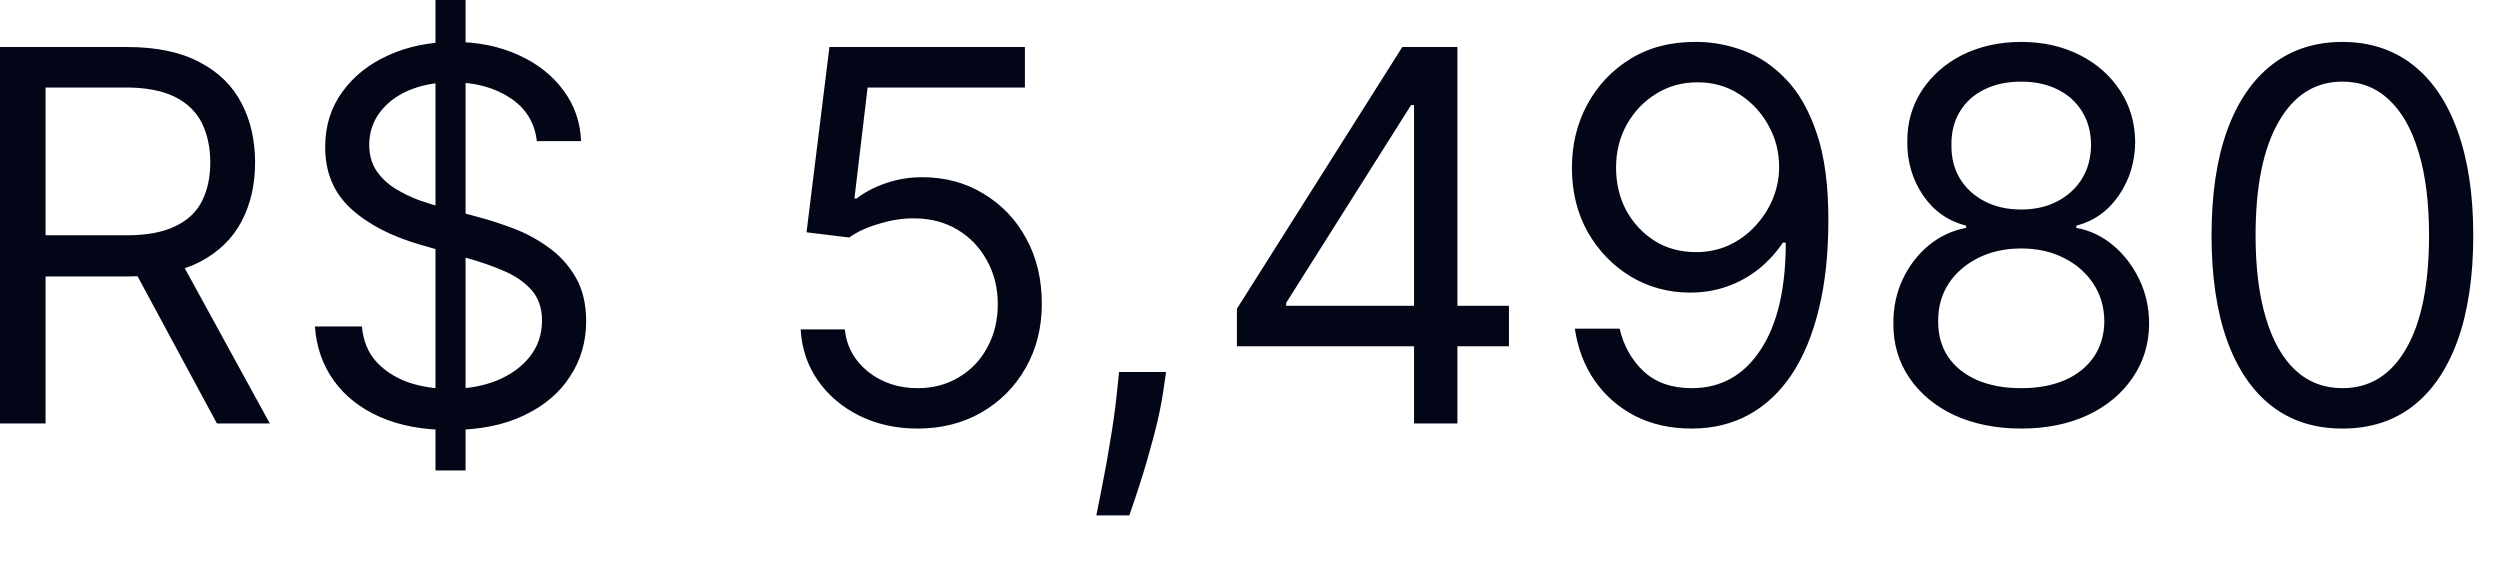 <?xml version="1.0" encoding="utf-8"?>
<svg xmlns="http://www.w3.org/2000/svg" fill="none" height="100%" overflow="visible" preserveAspectRatio="none" style="display: block;" viewBox="0 0 26 6" width="100%">
<path d="M0 4.404V0.489H1.323C1.628 0.489 1.88 0.542 2.076 0.647C2.273 0.749 2.418 0.892 2.512 1.073C2.606 1.253 2.653 1.459 2.653 1.69C2.653 1.92 2.606 2.125 2.512 2.303C2.418 2.482 2.273 2.622 2.078 2.724C1.883 2.824 1.634 2.875 1.331 2.875H0.26V2.447H1.315C1.524 2.447 1.693 2.416 1.82 2.354C1.949 2.294 2.041 2.207 2.099 2.095C2.157 1.981 2.187 1.846 2.187 1.69C2.187 1.533 2.157 1.396 2.099 1.278C2.04 1.162 1.947 1.071 1.818 1.007C1.689 0.943 1.519 0.91 1.308 0.91H0.474V4.404H0ZM1.843 2.646L2.806 4.404H2.256L1.308 2.646H1.843ZM4.529 4.893V0H4.842V4.893H4.529ZM5.583 1.468C5.561 1.274 5.468 1.124 5.304 1.017C5.141 0.91 4.941 0.856 4.704 0.856C4.531 0.856 4.38 0.885 4.249 0.941C4.121 0.996 4.02 1.074 3.948 1.172C3.876 1.27 3.84 1.382 3.84 1.507C3.84 1.611 3.865 1.701 3.915 1.776C3.966 1.85 4.031 1.912 4.11 1.961C4.189 2.009 4.272 2.05 4.358 2.082C4.445 2.112 4.524 2.137 4.597 2.156L4.995 2.263C5.096 2.29 5.21 2.327 5.335 2.374C5.461 2.421 5.582 2.485 5.696 2.567C5.812 2.647 5.908 2.75 5.983 2.877C6.058 3.003 6.096 3.158 6.096 3.341C6.096 3.553 6.041 3.744 5.929 3.914C5.82 4.085 5.659 4.221 5.448 4.321C5.237 4.422 4.982 4.472 4.682 4.472C4.401 4.472 4.158 4.427 3.953 4.337C3.749 4.247 3.589 4.121 3.472 3.959C3.356 3.797 3.29 3.609 3.275 3.395H3.764C3.777 3.542 3.826 3.665 3.913 3.761C4.001 3.857 4.112 3.928 4.245 3.976C4.381 4.022 4.526 4.044 4.682 4.044C4.862 4.044 5.025 4.015 5.169 3.957C5.313 3.897 5.427 3.814 5.511 3.708C5.595 3.601 5.637 3.476 5.637 3.333C5.637 3.204 5.6 3.098 5.528 3.016C5.455 2.935 5.36 2.868 5.241 2.818C5.123 2.766 4.995 2.722 4.857 2.684L4.375 2.546C4.07 2.458 3.828 2.333 3.649 2.169C3.471 2.006 3.382 1.793 3.382 1.53C3.382 1.31 3.441 1.119 3.56 0.956C3.679 0.791 3.84 0.664 4.041 0.574C4.244 0.482 4.47 0.436 4.72 0.436C4.971 0.436 5.196 0.482 5.392 0.572C5.589 0.661 5.744 0.783 5.859 0.939C5.975 1.094 6.036 1.271 6.043 1.468H5.583ZM9.543 4.457C9.319 4.457 9.117 4.412 8.937 4.323C8.758 4.234 8.614 4.112 8.506 3.957C8.397 3.801 8.338 3.624 8.327 3.426H8.786C8.804 3.602 8.885 3.749 9.027 3.865C9.171 3.979 9.343 4.037 9.543 4.037C9.704 4.037 9.847 3.999 9.971 3.924C10.098 3.849 10.197 3.746 10.267 3.615C10.34 3.482 10.377 3.332 10.377 3.165C10.377 2.994 10.339 2.842 10.264 2.709C10.19 2.573 10.088 2.467 9.958 2.389C9.828 2.311 9.68 2.272 9.513 2.271C9.393 2.269 9.27 2.288 9.144 2.327C9.017 2.363 8.914 2.411 8.832 2.47L8.388 2.416L8.626 0.489H10.659V0.91H9.023L8.886 2.065H8.909C8.989 2.001 9.09 1.948 9.21 1.906C9.332 1.864 9.458 1.843 9.589 1.843C9.829 1.843 10.042 1.9 10.229 2.015C10.418 2.128 10.566 2.283 10.673 2.481C10.781 2.678 10.835 2.904 10.835 3.158C10.835 3.407 10.779 3.63 10.667 3.826C10.556 4.022 10.403 4.176 10.208 4.289C10.013 4.401 9.792 4.457 9.543 4.457ZM12.127 3.869L12.097 4.075C12.075 4.221 12.042 4.376 11.998 4.541C11.954 4.707 11.909 4.863 11.862 5.01C11.815 5.156 11.776 5.272 11.745 5.36H11.402C11.418 5.278 11.439 5.17 11.466 5.036C11.493 4.903 11.52 4.753 11.546 4.587C11.575 4.423 11.598 4.255 11.616 4.083L11.638 3.869H12.127ZM12.864 3.601V3.211L14.584 0.489H14.867V1.093H14.675L13.376 3.15V3.18H15.693V3.601H12.864ZM14.706 4.404V3.483V3.301V0.489H15.157V4.404H14.706ZM17.655 0.436C17.815 0.437 17.976 0.468 18.137 0.528C18.297 0.588 18.444 0.687 18.576 0.826C18.709 0.964 18.815 1.151 18.895 1.389C18.976 1.628 19.015 1.927 19.015 2.286C19.015 2.634 18.983 2.943 18.916 3.213C18.851 3.482 18.757 3.709 18.634 3.894C18.511 4.078 18.362 4.218 18.186 4.314C18.012 4.409 17.814 4.457 17.594 4.457C17.374 4.457 17.179 4.414 17.007 4.327C16.836 4.239 16.696 4.117 16.587 3.962C16.478 3.806 16.409 3.624 16.378 3.418H16.844C16.886 3.597 16.97 3.746 17.095 3.863C17.221 3.979 17.387 4.037 17.594 4.037C17.895 4.037 18.134 3.905 18.308 3.641C18.484 3.377 18.572 3.005 18.572 2.523H18.542C18.47 2.63 18.385 2.723 18.288 2.8C18.189 2.878 18.08 2.938 17.96 2.98C17.841 3.022 17.713 3.043 17.578 3.043C17.354 3.043 17.148 2.988 16.961 2.877C16.775 2.764 16.626 2.611 16.514 2.416C16.403 2.22 16.348 1.995 16.348 1.744C16.348 1.504 16.401 1.285 16.508 1.086C16.617 0.885 16.768 0.727 16.963 0.608C17.16 0.489 17.39 0.432 17.655 0.436ZM17.655 0.856C17.494 0.856 17.349 0.896 17.221 0.977C17.094 1.056 16.992 1.163 16.917 1.298C16.843 1.432 16.807 1.58 16.807 1.744C16.807 1.906 16.842 2.055 16.913 2.189C16.986 2.321 17.085 2.427 17.21 2.506C17.335 2.584 17.479 2.622 17.639 2.622C17.761 2.622 17.873 2.599 17.978 2.552C18.082 2.504 18.174 2.437 18.251 2.354C18.33 2.271 18.392 2.176 18.436 2.07C18.481 1.963 18.503 1.852 18.503 1.736C18.503 1.583 18.467 1.439 18.393 1.306C18.32 1.172 18.219 1.063 18.091 0.981C17.963 0.898 17.818 0.856 17.655 0.856ZM21.021 4.457C20.759 4.457 20.526 4.41 20.325 4.318C20.125 4.224 19.969 4.094 19.857 3.929C19.745 3.764 19.69 3.576 19.691 3.364C19.69 3.199 19.722 3.045 19.788 2.905C19.854 2.764 19.945 2.646 20.059 2.552C20.176 2.456 20.305 2.396 20.448 2.37V2.347C20.26 2.299 20.111 2.194 20 2.032C19.89 1.869 19.834 1.684 19.836 1.476C19.834 1.277 19.885 1.099 19.987 0.942C20.089 0.786 20.229 0.662 20.407 0.572C20.588 0.482 20.792 0.436 21.021 0.436C21.248 0.436 21.451 0.482 21.629 0.572C21.807 0.662 21.947 0.786 22.049 0.942C22.152 1.099 22.204 1.277 22.206 1.476C22.204 1.684 22.148 1.869 22.036 2.032C21.925 2.194 21.778 2.299 21.594 2.347V2.37C21.736 2.396 21.863 2.456 21.977 2.552C22.09 2.646 22.18 2.764 22.248 2.905C22.316 3.045 22.35 3.199 22.351 3.364C22.35 3.576 22.292 3.764 22.179 3.929C22.067 4.094 21.911 4.224 21.711 4.318C21.512 4.41 21.283 4.457 21.021 4.457ZM21.021 4.037C21.198 4.037 21.351 4.008 21.48 3.951C21.608 3.894 21.708 3.812 21.778 3.708C21.848 3.604 21.884 3.481 21.885 3.341C21.884 3.193 21.846 3.063 21.77 2.949C21.695 2.836 21.593 2.747 21.463 2.682C21.334 2.617 21.187 2.584 21.021 2.584C20.854 2.584 20.705 2.617 20.574 2.682C20.444 2.747 20.341 2.836 20.266 2.949C20.192 3.063 20.156 3.193 20.157 3.341C20.156 3.481 20.19 3.604 20.258 3.708C20.329 3.812 20.429 3.894 20.558 3.951C20.688 4.008 20.842 4.037 21.021 4.037ZM21.021 2.179C21.161 2.179 21.286 2.151 21.394 2.095C21.503 2.038 21.589 1.961 21.652 1.86C21.714 1.759 21.746 1.641 21.747 1.507C21.746 1.374 21.715 1.258 21.654 1.16C21.593 1.061 21.508 0.984 21.4 0.931C21.291 0.876 21.165 0.849 21.021 0.849C20.875 0.849 20.747 0.876 20.637 0.931C20.527 0.984 20.443 1.061 20.383 1.16C20.323 1.258 20.293 1.374 20.295 1.507C20.293 1.641 20.323 1.759 20.385 1.86C20.447 1.961 20.533 2.038 20.643 2.095C20.752 2.151 20.878 2.179 21.021 2.179ZM24.361 4.457C24.073 4.457 23.828 4.379 23.625 4.222C23.422 4.064 23.267 3.835 23.16 3.536C23.053 3.236 23 2.872 23 2.447C23 2.024 23.053 1.662 23.16 1.363C23.268 1.062 23.424 0.833 23.627 0.674C23.831 0.516 24.075 0.436 24.361 0.436C24.646 0.436 24.89 0.516 25.093 0.674C25.296 0.833 25.452 1.062 25.559 1.363C25.667 1.662 25.722 2.024 25.722 2.447C25.722 2.872 25.668 3.236 25.561 3.536C25.453 3.835 25.299 4.064 25.096 4.222C24.894 4.379 24.649 4.457 24.361 4.457ZM24.361 4.037C24.646 4.037 24.868 3.899 25.025 3.624C25.184 3.349 25.262 2.956 25.262 2.447C25.262 2.108 25.226 1.819 25.153 1.581C25.082 1.342 24.979 1.161 24.844 1.036C24.711 0.911 24.549 0.849 24.361 0.849C24.077 0.849 23.857 0.989 23.697 1.268C23.538 1.545 23.458 1.938 23.458 2.447C23.458 2.786 23.494 3.074 23.566 3.31C23.637 3.547 23.74 3.728 23.873 3.851C24.008 3.975 24.171 4.037 24.361 4.037Z" fill="#020617" id="Vector"/>
</svg>